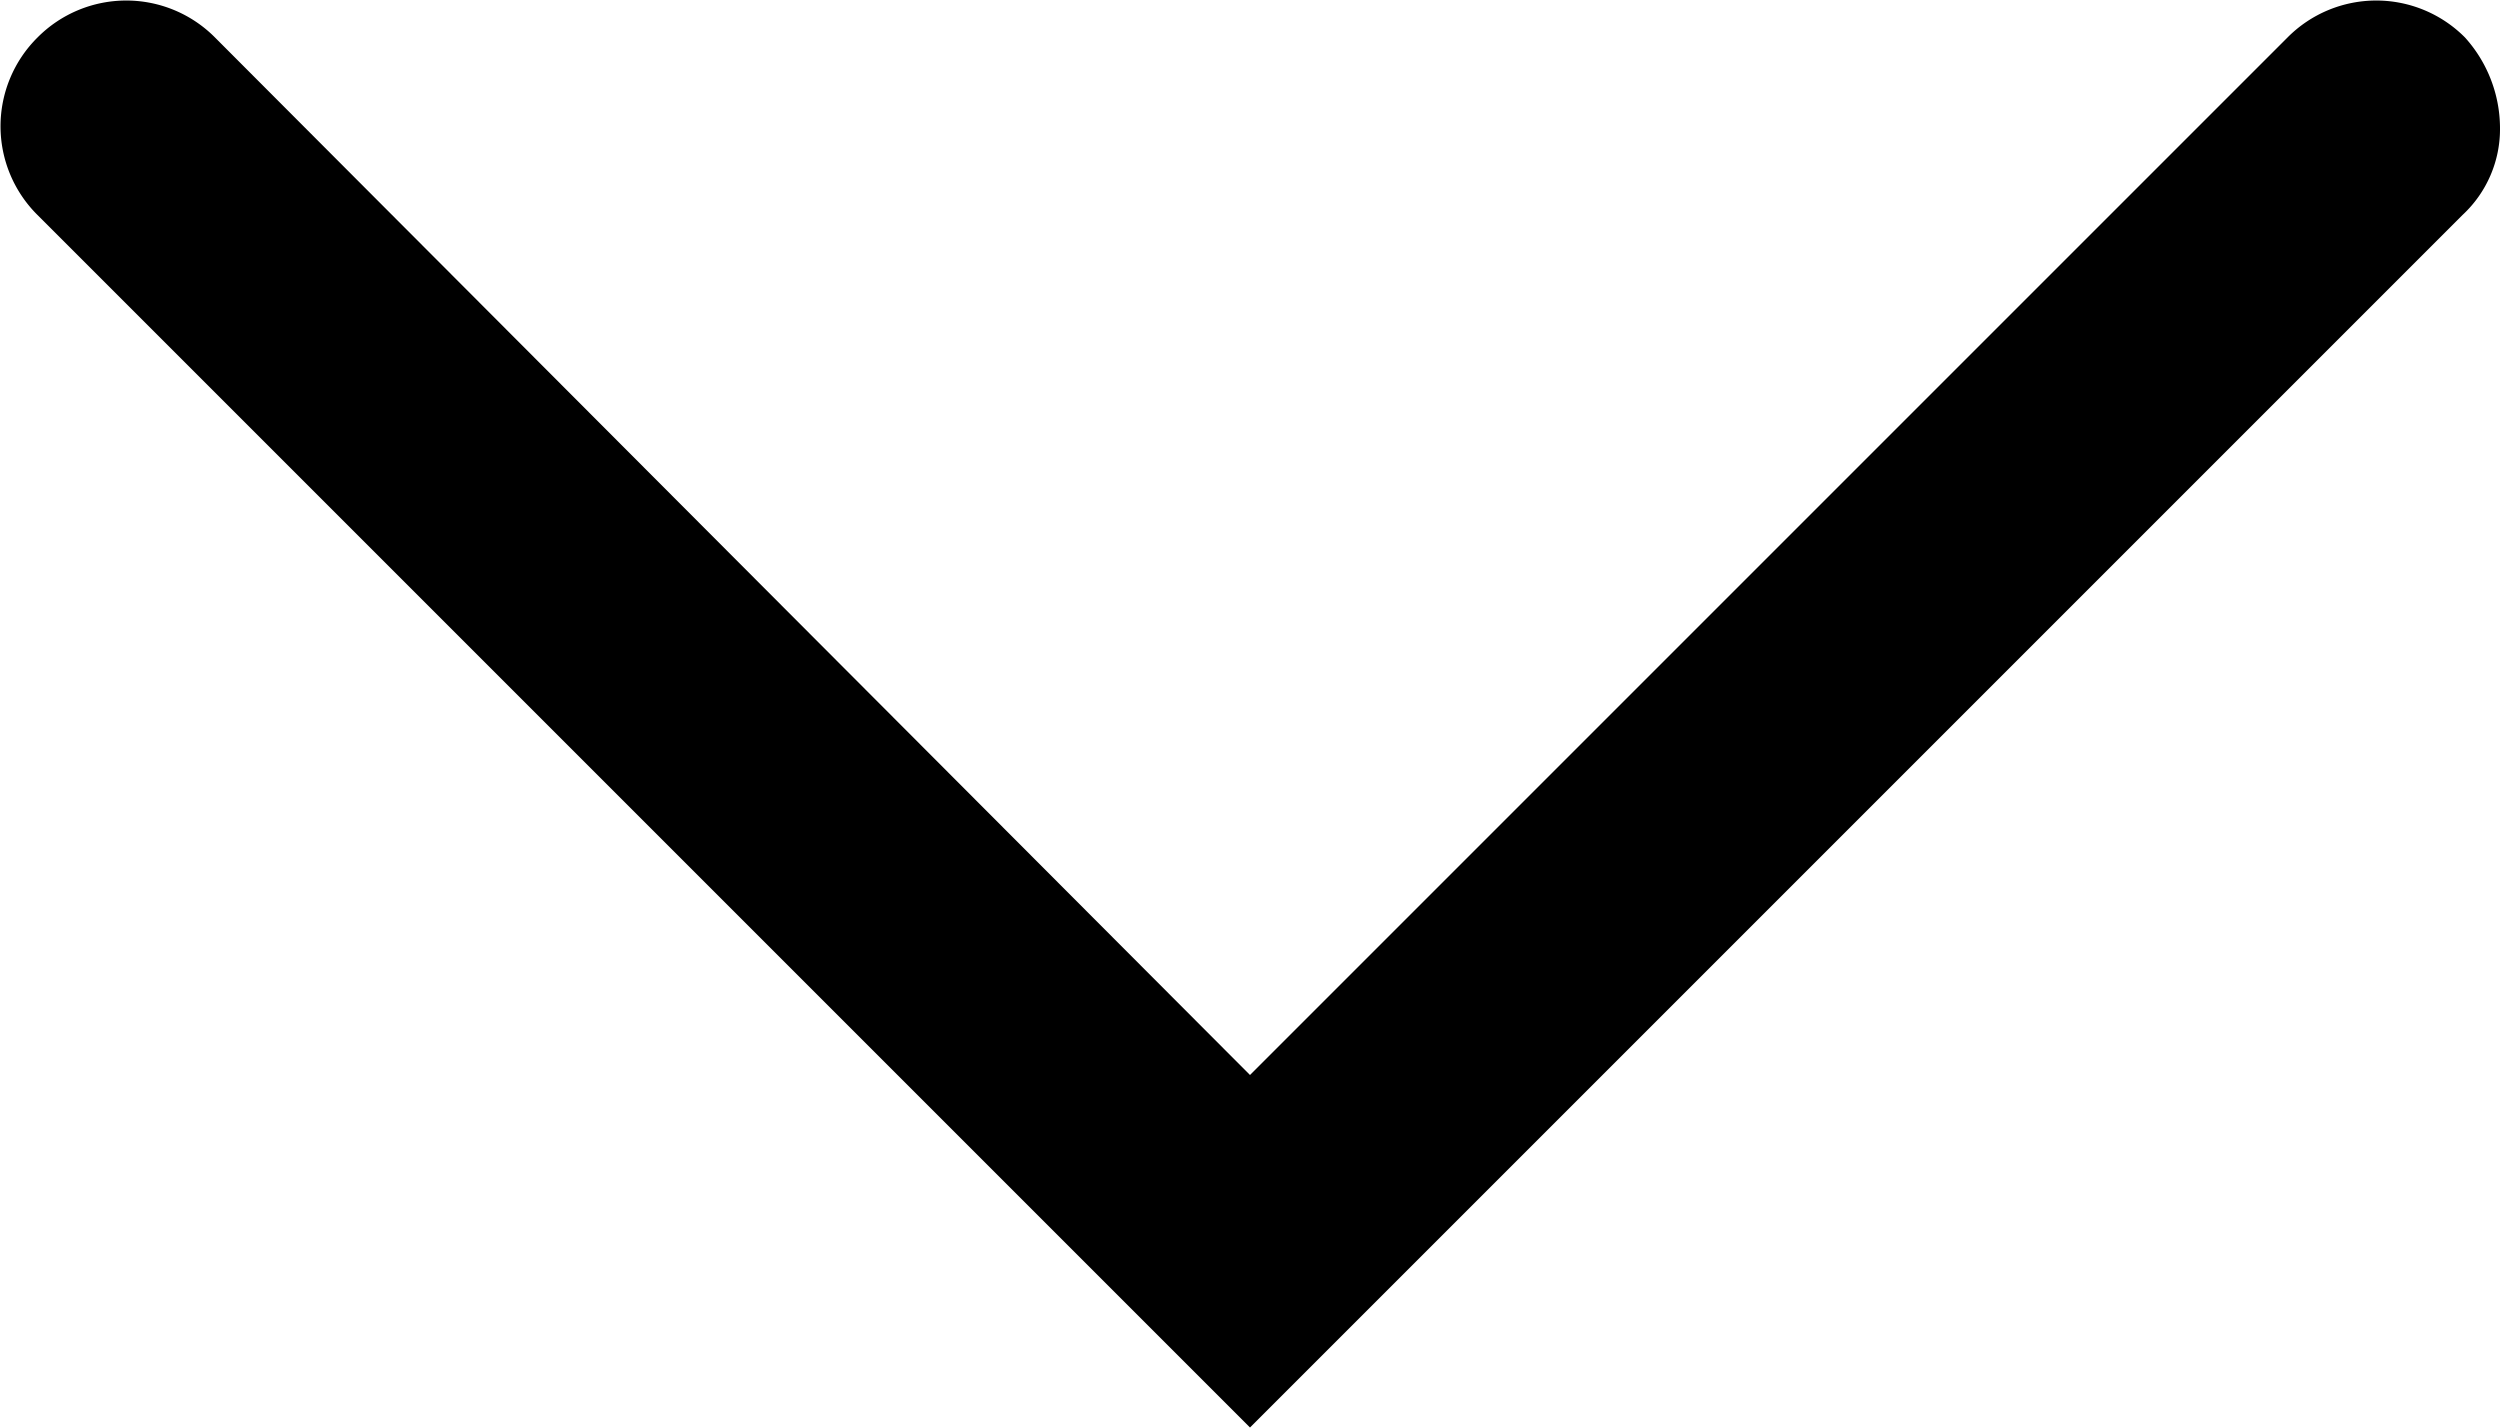 <svg id="Capa_1" data-name="Capa 1" xmlns="http://www.w3.org/2000/svg" viewBox="0 0 100 57.1"><defs><style>.cls-1{fill:#000;}</style></defs><title>arrow-bottom</title><path class="cls-1" d="M-266.14,946.65a4.69,4.69,0,0,1-1.5,3.5l-48.5,48.5-48.5-48.5a5,5,0,0,1,0-7.1,5,5,0,0,1,7.1,0l41.4,41.5,41.5-41.5a5,5,0,0,1,7.1,0A5.43,5.43,0,0,1-266.14,946.65Z" transform="translate(366.14 -941.55)"/></svg>